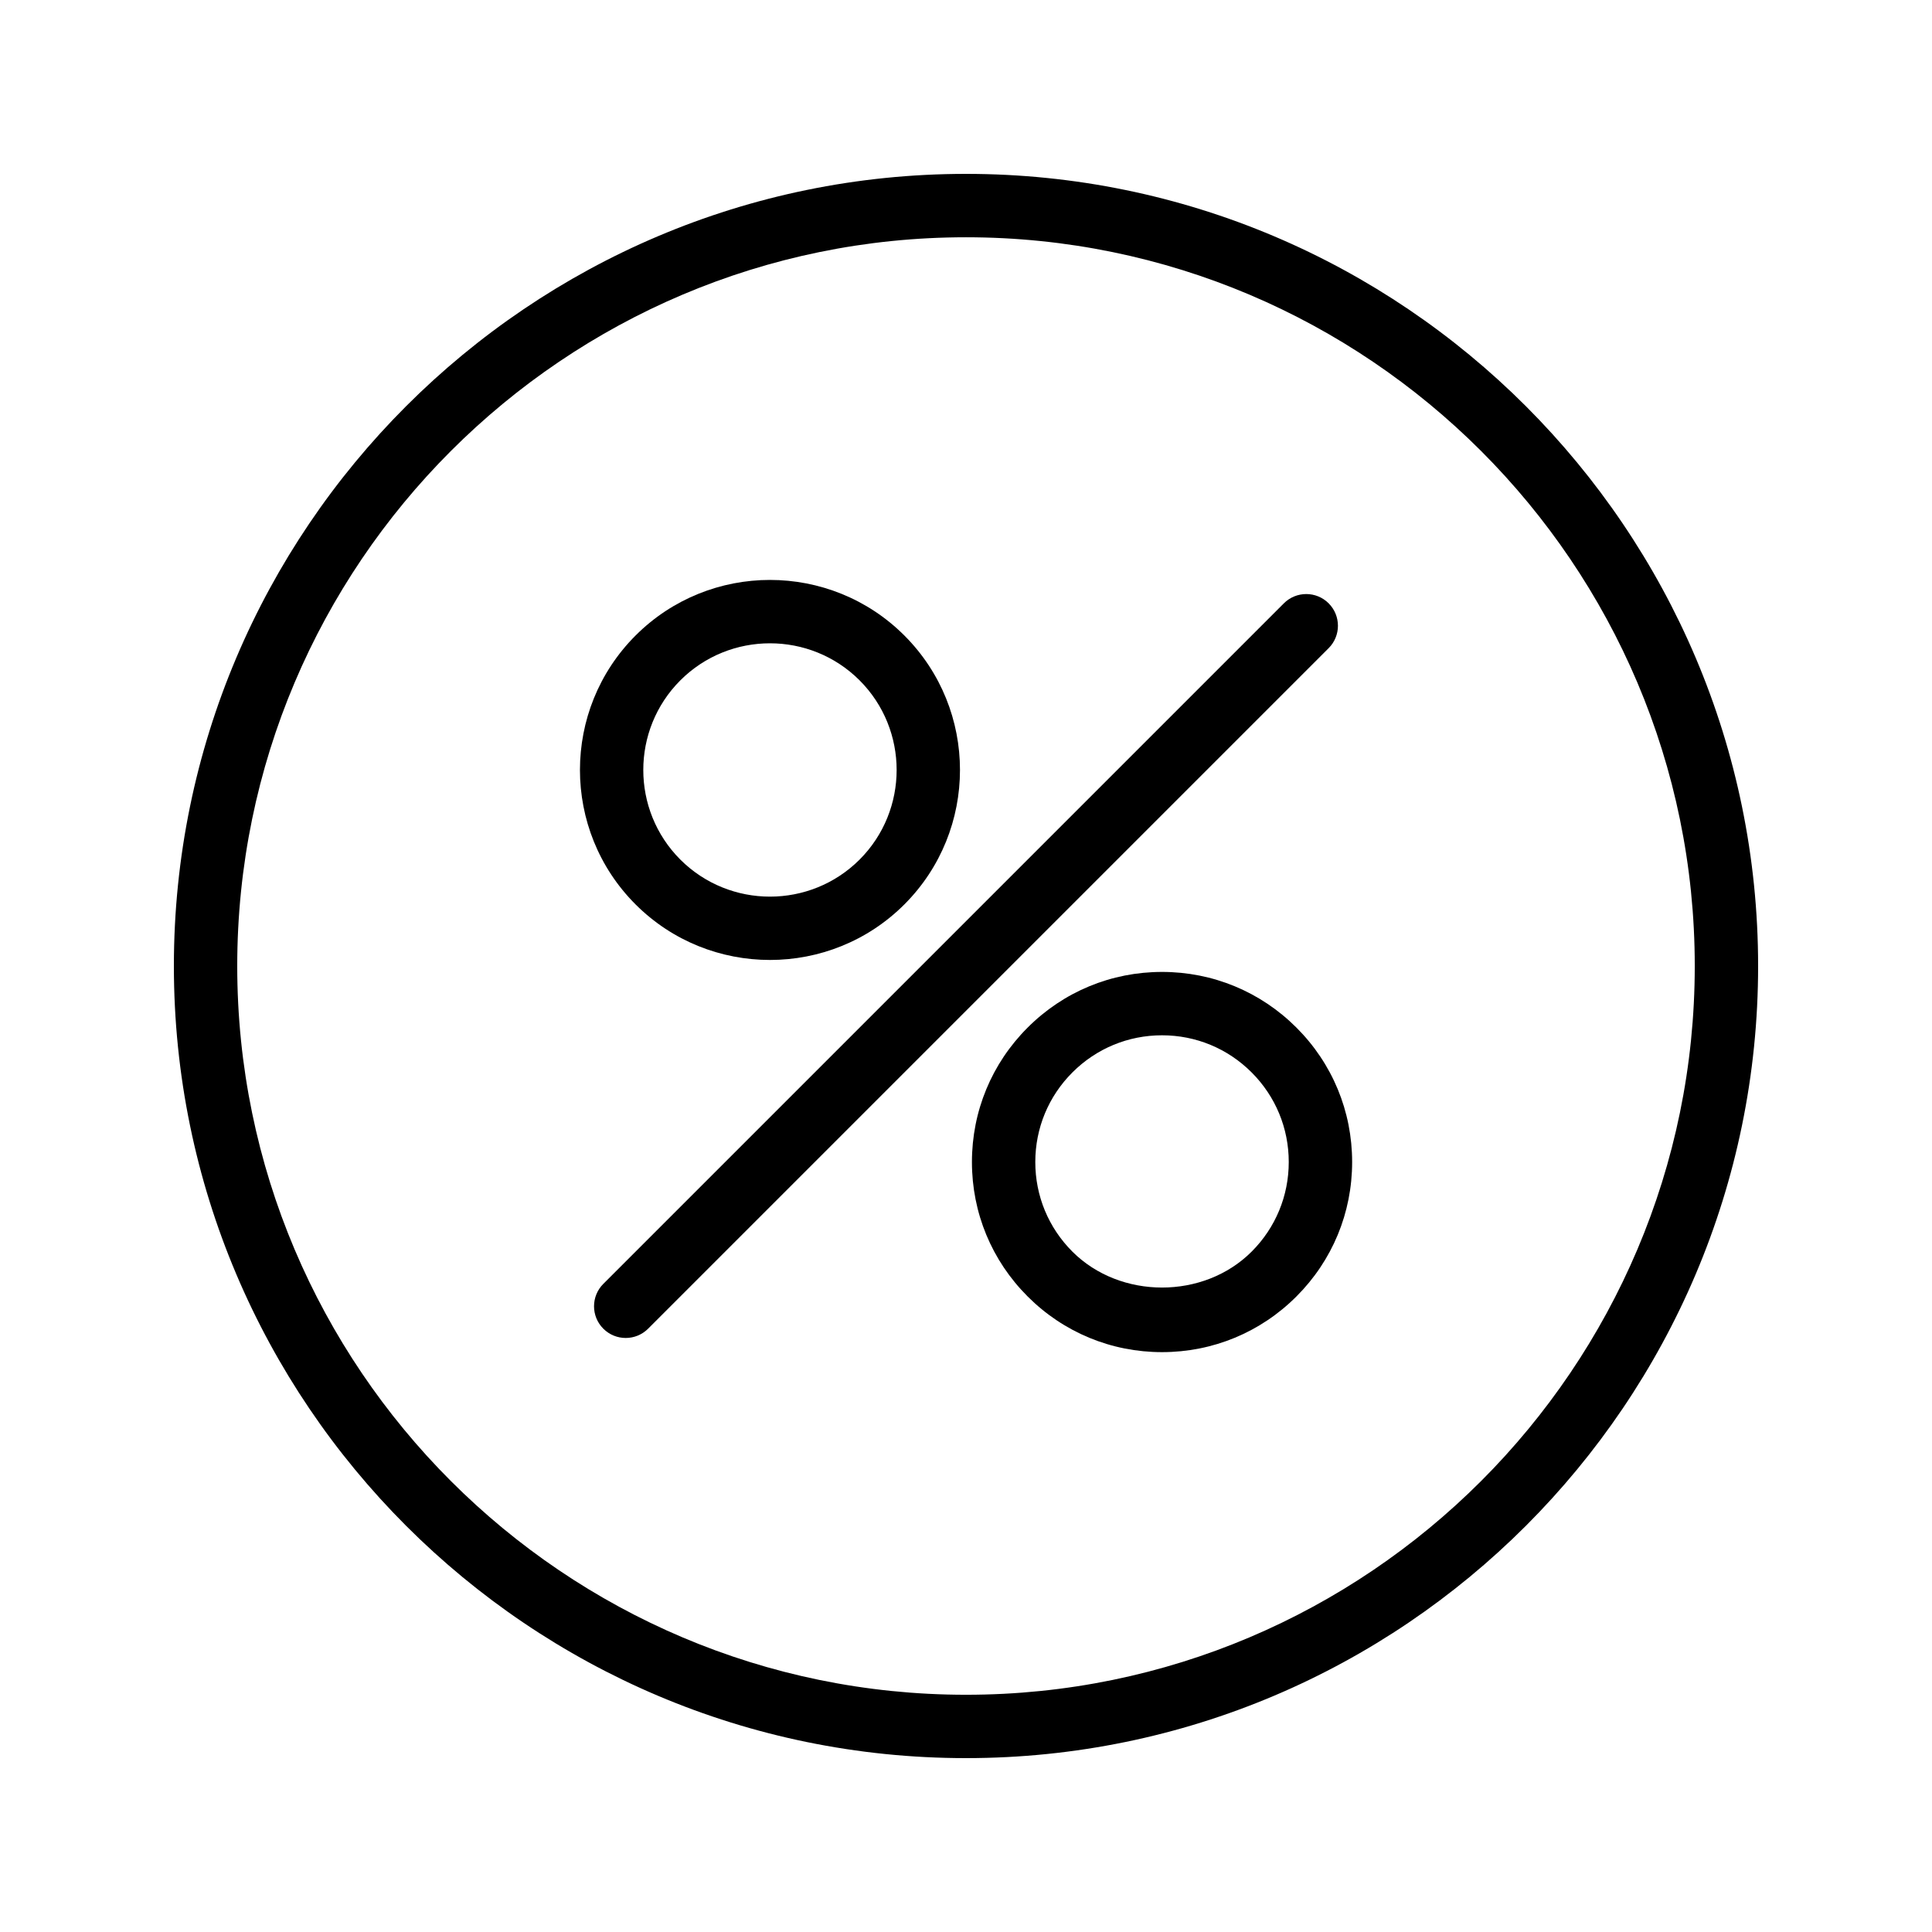 <?xml version="1.0" encoding="UTF-8"?>
<!-- Uploaded to: SVG Repo, www.svgrepo.com, Generator: SVG Repo Mixer Tools -->
<svg fill="#000000" width="800px" height="800px" version="1.1" viewBox="144 144 512 512" xmlns="http://www.w3.org/2000/svg">
 <g>
  <path d="m400 190.08c-115.75 0-209.92 94.168-209.92 209.92 0 115.75 94.168 209.92 209.92 209.92 115.75 0 209.92-94.168 209.92-209.92-0.004-115.75-94.172-209.92-209.92-209.92zm0 403.05c-106.49 0-193.13-86.633-193.13-193.12 0-106.5 86.637-193.13 193.13-193.13 106.49 0 193.13 86.633 193.13 193.13-0.004 106.49-86.641 193.12-193.13 193.12z"/>
  <path d="m496.11 303.89c-3.281-3.281-8.594-3.281-11.875 0l-180.35 180.35c-3.281 3.281-3.281 8.594 0 11.875 1.641 1.641 3.789 2.461 5.938 2.461 2.148 0 4.297-0.82 5.938-2.461l180.35-180.35c3.277-3.281 3.277-8.594-0.004-11.875z"/>
  <path d="m348.05 398.4c12.902 0 25.805-4.902 35.625-14.727 19.641-19.648 19.641-51.602 0-71.25-19.648-19.648-51.609-19.648-71.25 0s-19.641 51.602 0 71.25c9.824 9.824 22.723 14.727 35.625 14.727zm-23.75-74.102c6.547-6.543 15.148-9.816 23.75-9.816s17.203 3.273 23.75 9.816c13.09 13.094 13.09 34.406 0 47.504-13.094 13.086-34.406 13.086-47.504 0-13.09-13.098-13.09-34.41 0.004-47.504z"/>
  <path d="m451.95 401.57c-13.461 0-26.109 5.238-35.625 14.762-9.516 9.508-14.754 22.16-14.754 35.617s5.238 26.109 14.758 35.621c9.512 9.52 22.16 14.762 35.621 14.762 13.457 0 26.105-5.238 35.621-14.762 9.516-9.512 14.758-22.164 14.758-35.621s-5.238-26.109-14.758-35.621c-9.516-9.52-22.168-14.758-35.621-14.758zm23.746 74.125c-12.699 12.703-34.809 12.684-47.5 0-6.34-6.344-9.832-14.773-9.832-23.746s3.492-17.402 9.836-23.746c6.348-6.348 14.781-9.84 23.75-9.84 8.965 0 17.402 3.492 23.746 9.84 6.344 6.348 9.836 14.777 9.836 23.746 0 8.973-3.492 17.402-9.836 23.746z"/>
 </g>
</svg>